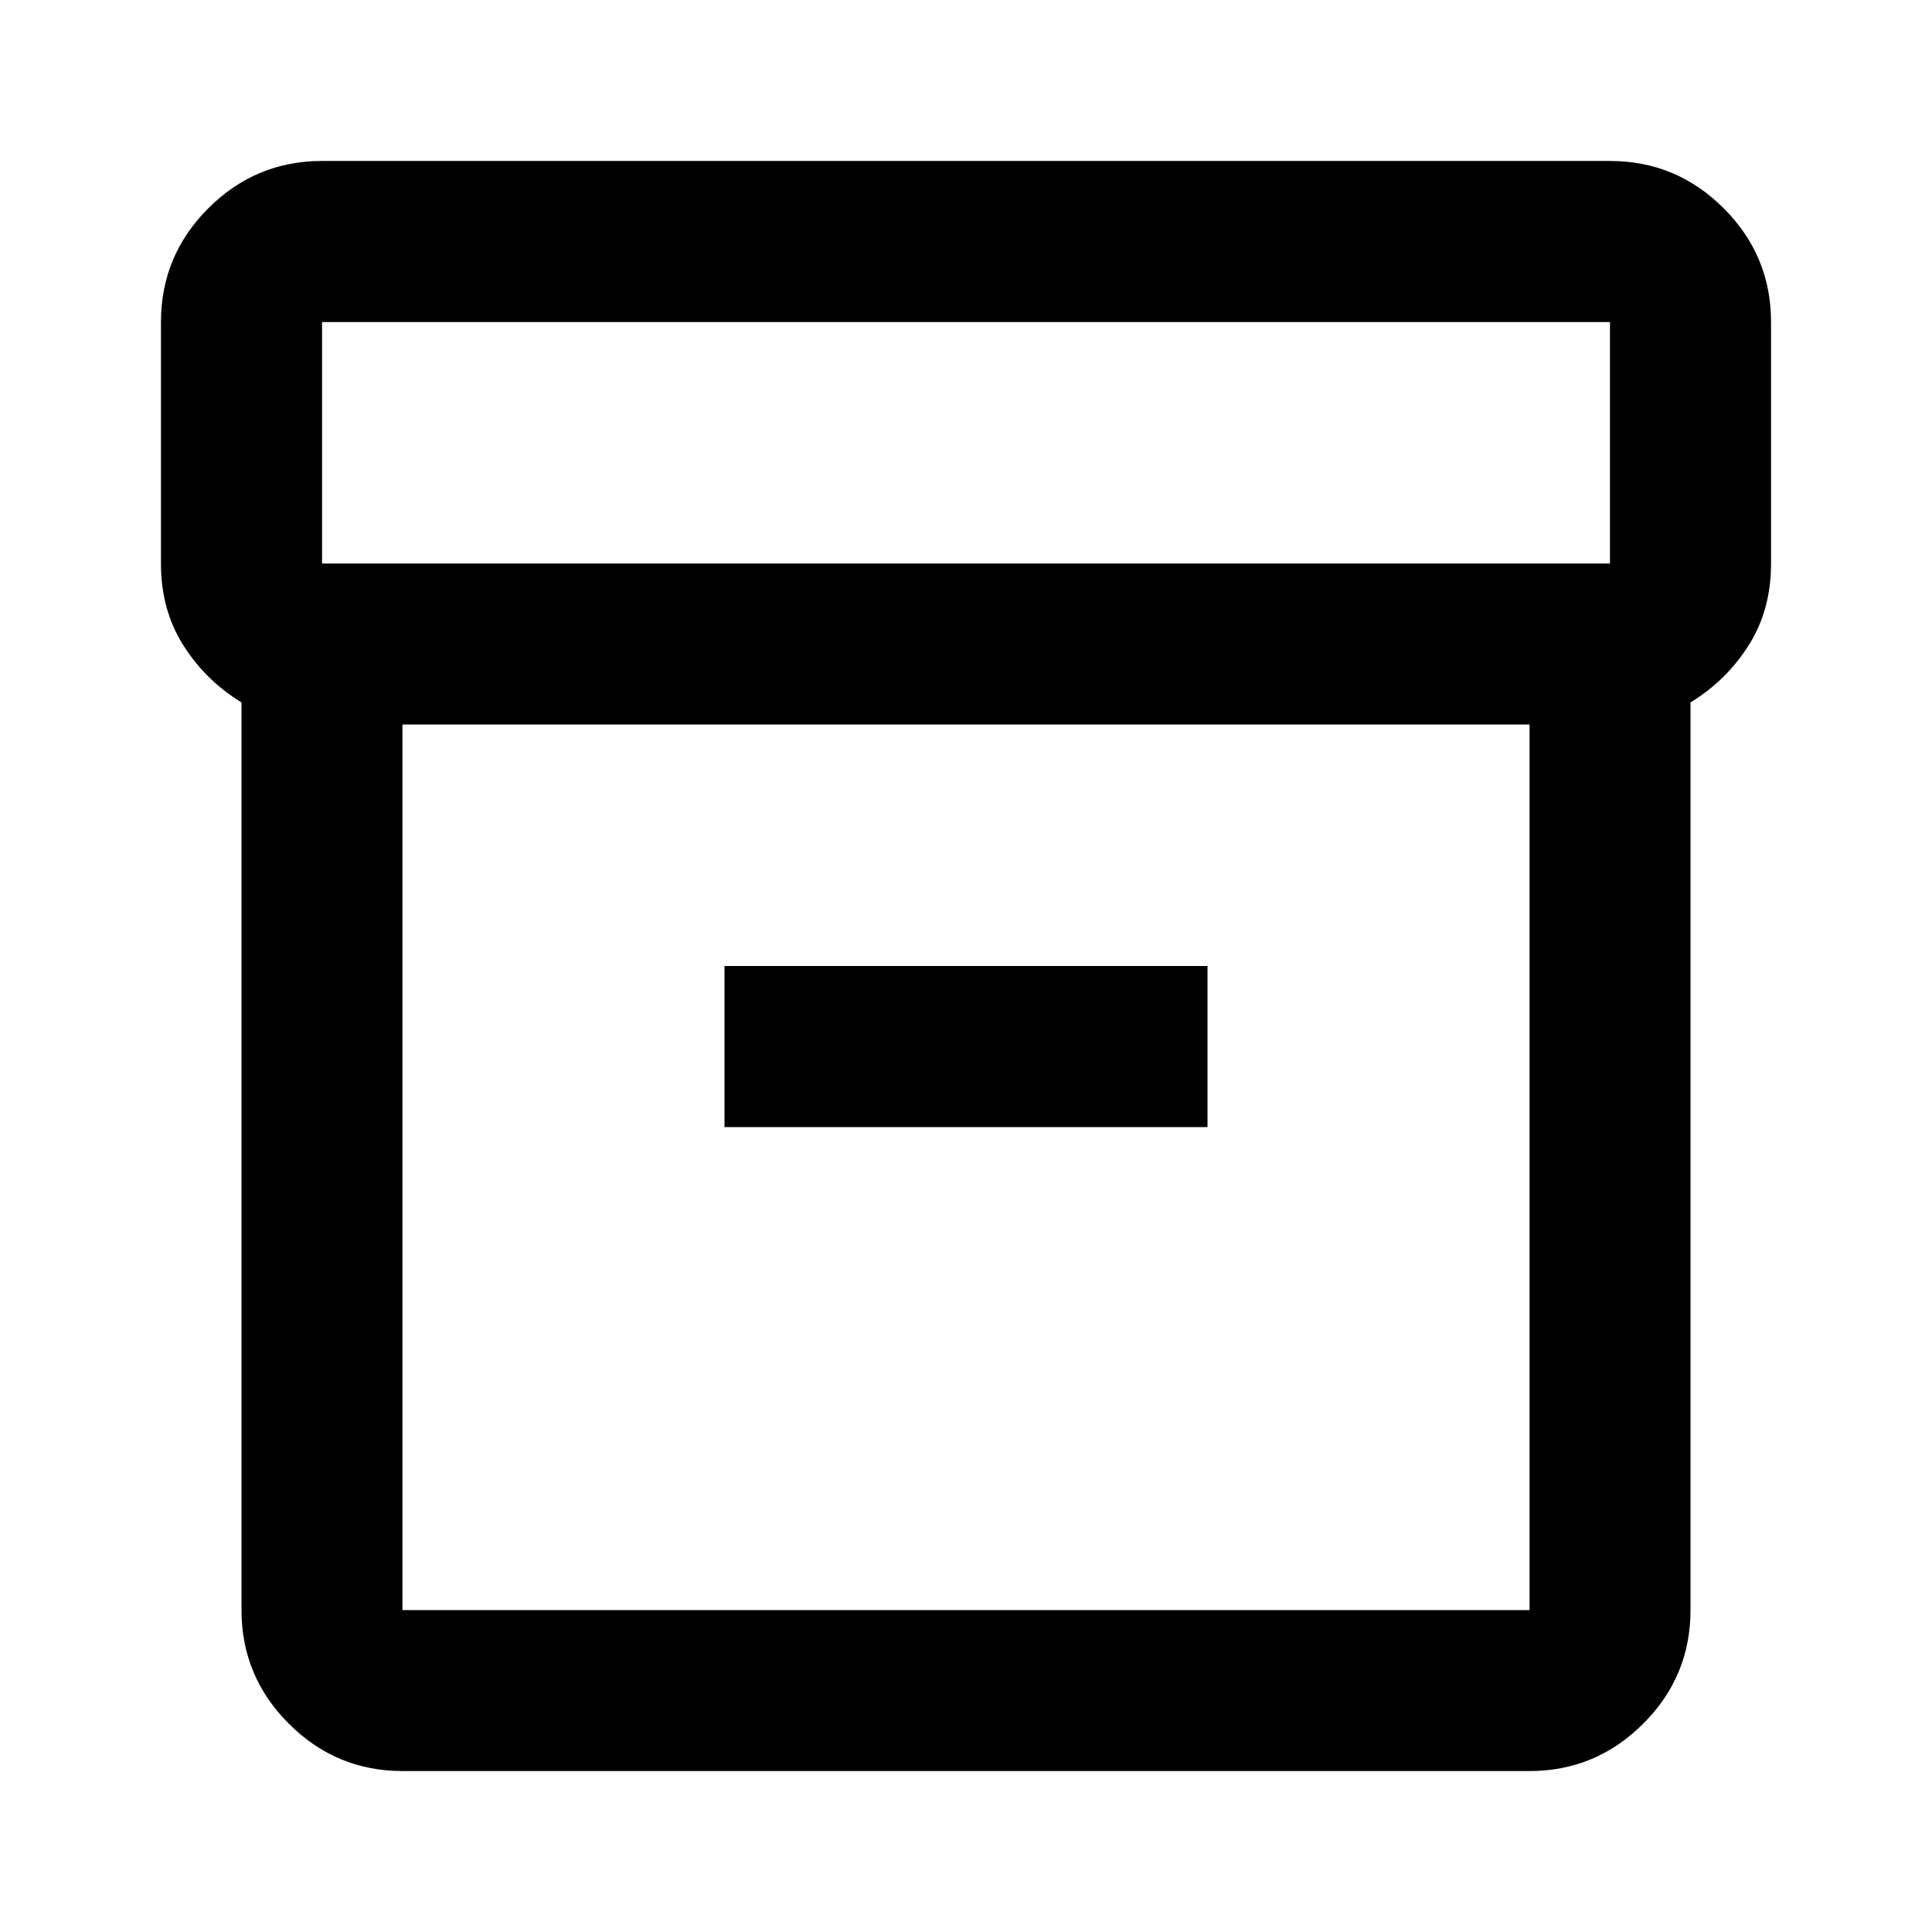 <?xml version="1.0" encoding="UTF-8"?>
<svg xmlns="http://www.w3.org/2000/svg" width="16" height="16" viewBox="0 0 16 16" fill="none">
  <mask id="mask0_1006_30327" style="mask-type:alpha" maskUnits="userSpaceOnUse" x="0" y="0" width="16" height="16">
    <rect width="16" height="16" fill="#D9D9D9"></rect>
  </mask>
  <g mask="url(#mask0_1006_30327)">
    <path d="M3.333 14.667C2.967 14.667 2.653 14.536 2.392 14.275C2.131 14.014 2 13.7 2 13.334V5.817C1.8 5.695 1.639 5.536 1.517 5.342C1.394 5.147 1.333 4.922 1.333 4.667V2.667C1.333 2.3 1.464 1.986 1.725 1.725C1.986 1.464 2.3 1.333 2.667 1.333H13.333C13.7 1.333 14.014 1.464 14.275 1.725C14.536 1.986 14.667 2.3 14.667 2.667V4.667C14.667 4.922 14.606 5.147 14.483 5.342C14.361 5.536 14.2 5.695 14 5.817V13.334C14 13.7 13.87 14.014 13.608 14.275C13.347 14.536 13.033 14.667 12.667 14.667H3.333ZM3.333 6V13.334H12.667V6H3.333ZM2.667 4.667H13.333V2.667H2.667V4.667ZM6 9.334H10V8H6V9.334Z" fill="black"></path>
  </g>
</svg>

